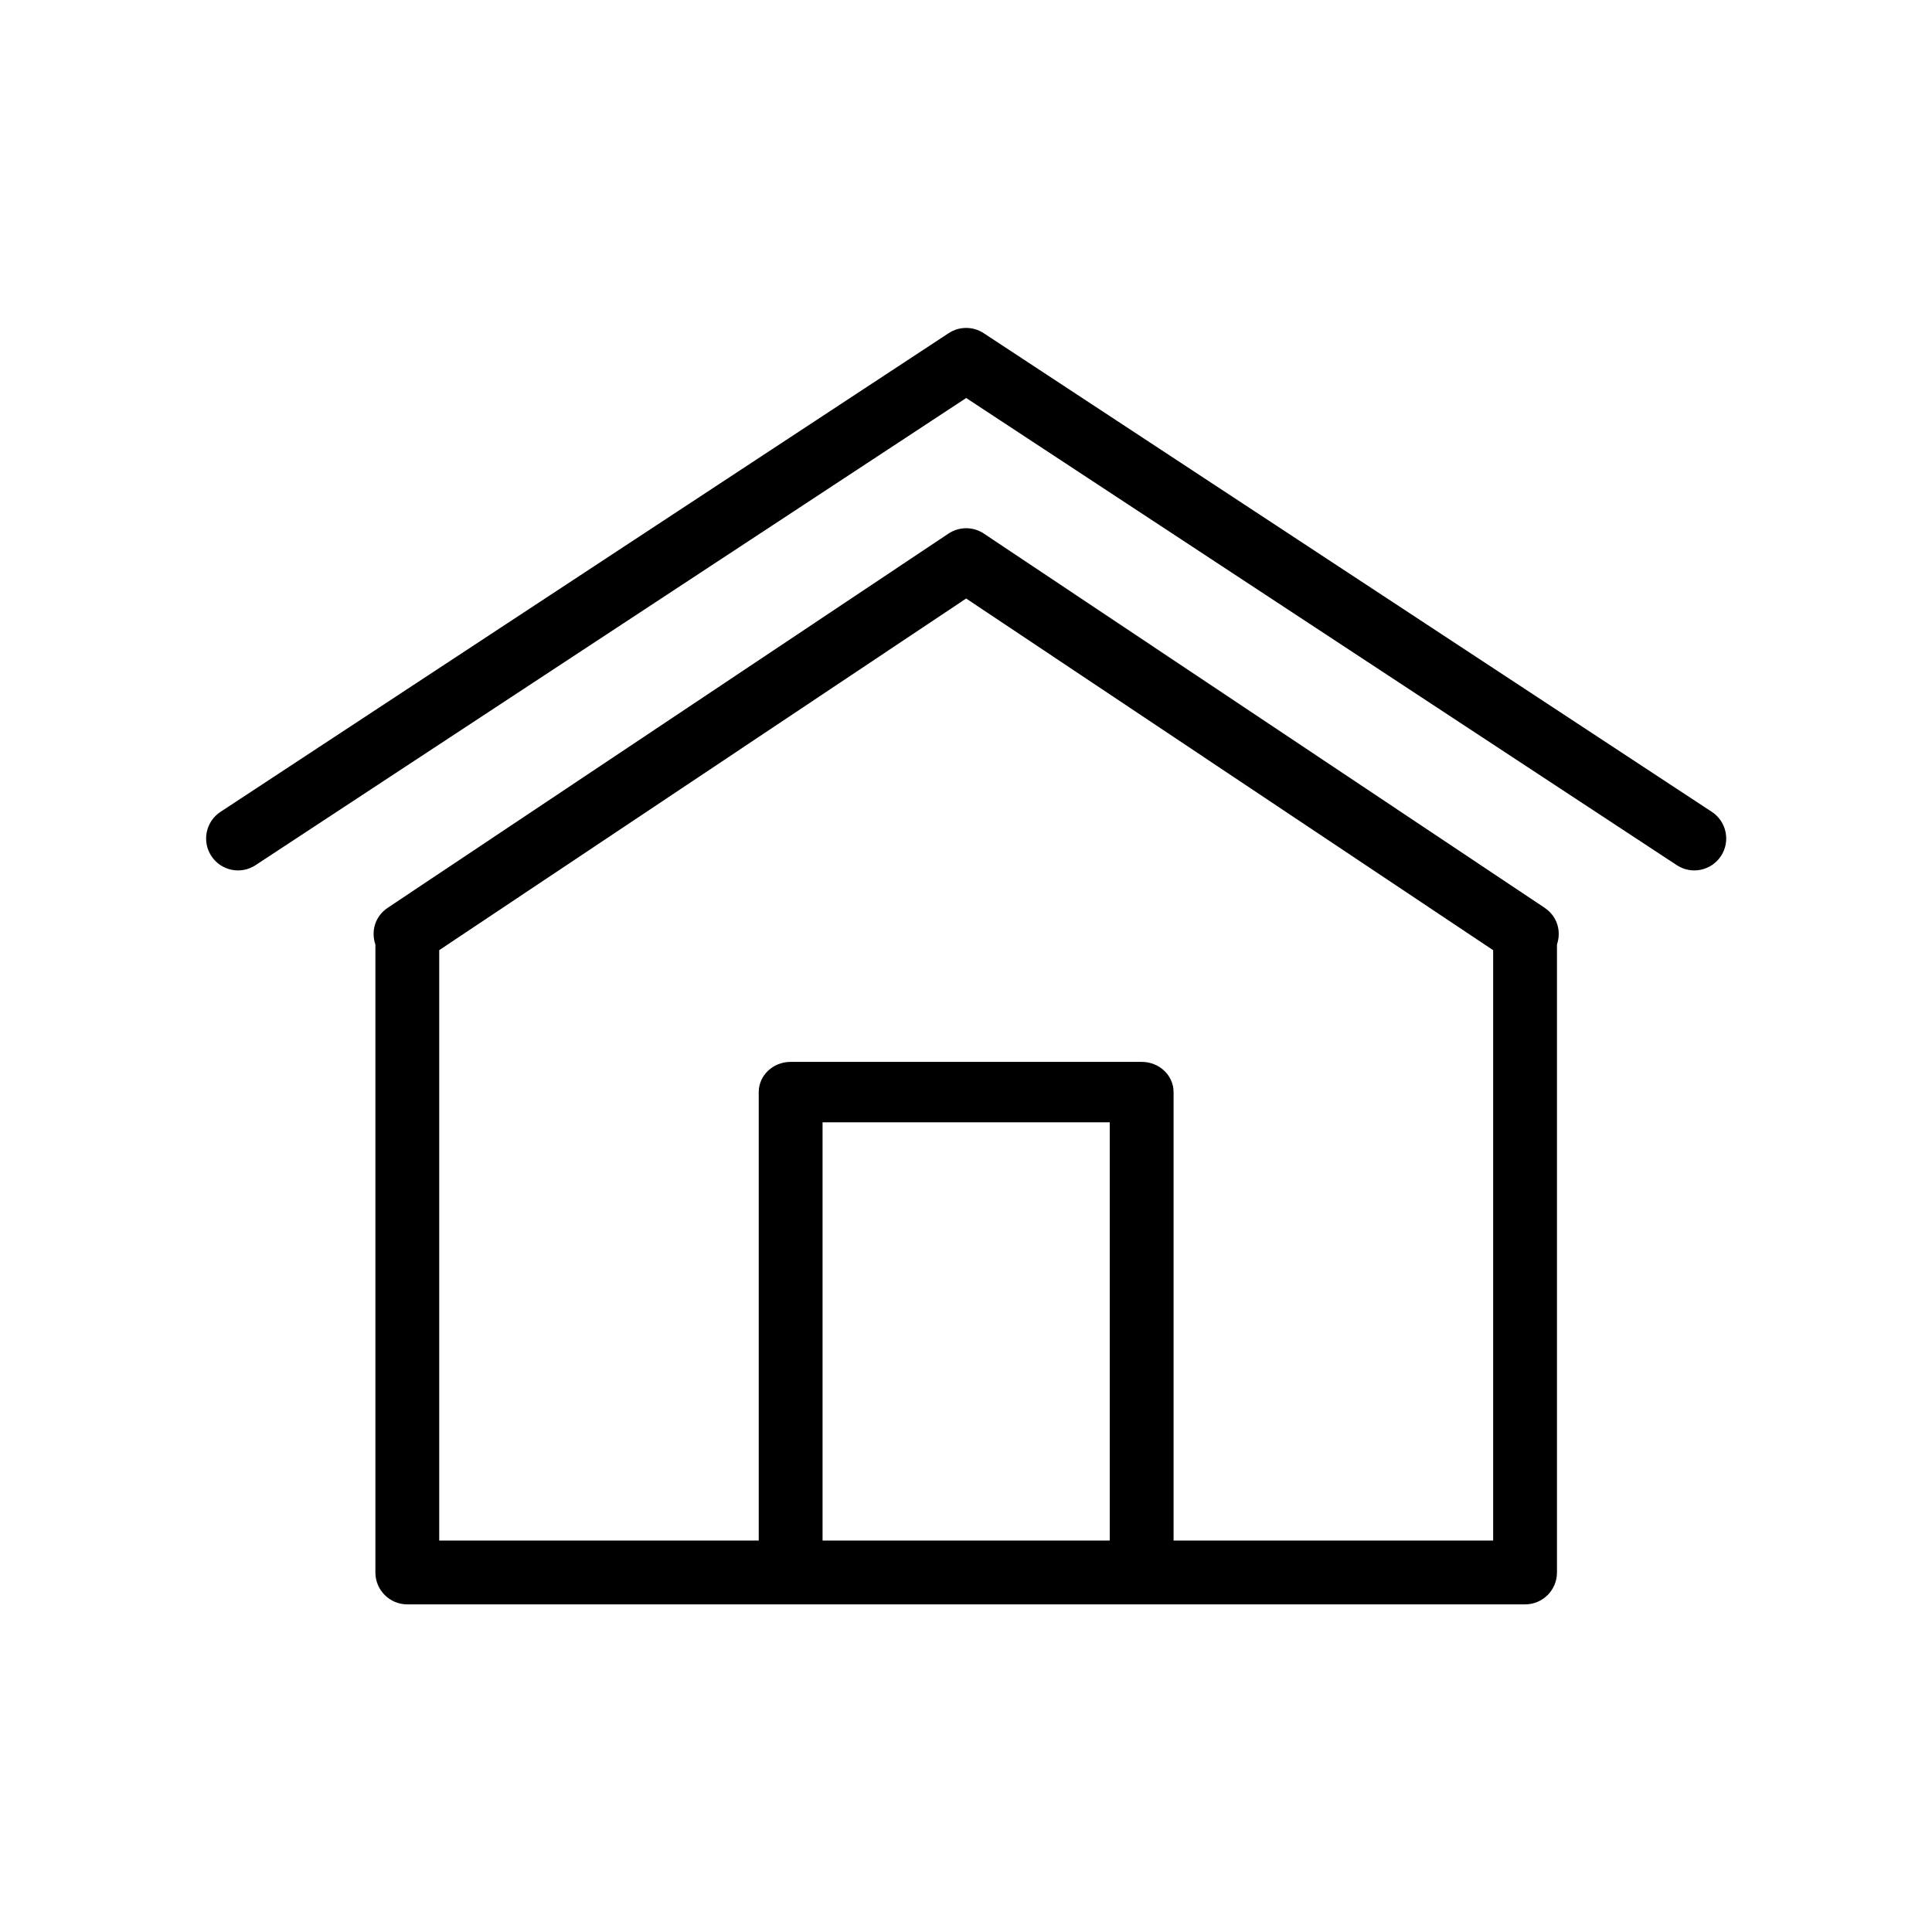 <?xml version="1.0" encoding="UTF-8" standalone="no"?>
<svg
   width="64px"
   height="64px"
   viewBox="0 0 64 64"
   version="1.1"
   id="svg13"
   sodipodi:docname="house.svg"
   inkscape:version="1.1 (c68e22c387, 2021-05-23)"
   xmlns:inkscape="http://www.inkscape.org/namespaces/inkscape"
   xmlns:sodipodi="http://sodipodi.sourceforge.net/DTD/sodipodi-0.dtd"
   xmlns="http://www.w3.org/2000/svg"
   xmlns:svg="http://www.w3.org/2000/svg"
   xmlns:rdf="http://www.w3.org/1999/02/22-rdf-syntax-ns#"
   xmlns:cc="http://creativecommons.org/ns#"
   xmlns:dc="http://purl.org/dc/elements/1.1/">
  <sodipodi:namedview
     id="namedview15"
     pagecolor="#ffffff"
     bordercolor="#666666"
     borderopacity="1.0"
     inkscape:pageshadow="2"
     inkscape:pageopacity="0.0"
     inkscape:pagecheckerboard="0"
     showgrid="false"
     inkscape:zoom="13.640625"
     inkscape:cx="32"
     inkscape:cy="32"
     inkscape:window-width="2560"
     inkscape:window-height="1387"
     inkscape:window-x="2552"
     inkscape:window-y="-8"
     inkscape:window-maximized="1"
     inkscape:current-layer="svg13" />
  <!-- Generator: Sketch 51.2 (57519) - http://www.bohemiancoding.com/sketch -->
  <title
     id="title2">house</title>
  <desc
     id="desc4">Created with Sketch.</desc>
  <defs
     id="defs6" />
  <g
     id="house"
     stroke="none"
     stroke-width="1"
     fill="none"
     fill-rule="evenodd"
     transform="matrix(0.961,0,0,0.961,0.913,1.253)">
    <g
       id="Group"
       transform="translate(6,10)"
       fill="#000000"
       fill-rule="nonzero">
      <path
         d="m 20.304,43.002 c -0.608,0 -1.1,-0.466 -1.1,-1.041 V 26.341 c 0,-0.575 0.492,-1.041 1.1,-1.041 h 12.1 c 0.608,0 1.1,0.466 1.1,1.041 v 15.62 c 0,0.575 -0.492,1.041 -1.1,1.041 z m 1.1,0 h 9.9 V 27.383 h -9.9 z"
         id="Stroke-1" />
      <path
         d="M 26.355,2.416 1.859,18.519 C 1.351,18.853 0.669,18.712 0.336,18.204 0.002,17.697 0.143,17.015 0.651,16.681 L 25.75,0.181 c 0.367,-0.241 0.842,-0.241 1.208,0 l 25.1,16.5 c 0.508,0.334 0.649,1.016 0.315,1.523 -0.334,0.508 -1.016,0.649 -1.523,0.315 z"
         id="Stroke-3" />
      <path
         d="M 6.42,19.985 25.744,7.09 c 0.37,-0.247 0.852,-0.247 1.221,0 l 19.324,12.895 c 0.465,0.31 0.578,0.833 0.431,1.268 V 42.9 c 0,0.608 -0.492,1.1 -1.1,1.1 H 7.09 c -0.608,0 -1.1,-0.492 -1.1,-1.1 V 21.257 C 5.841,20.821 5.954,20.296 6.42,19.985 Z M 26.354,9.327 8.19,21.449 V 41.8 h 36.33 V 21.45 Z"
         id="Stroke-4" />
    </g>
  </g>
</svg>
